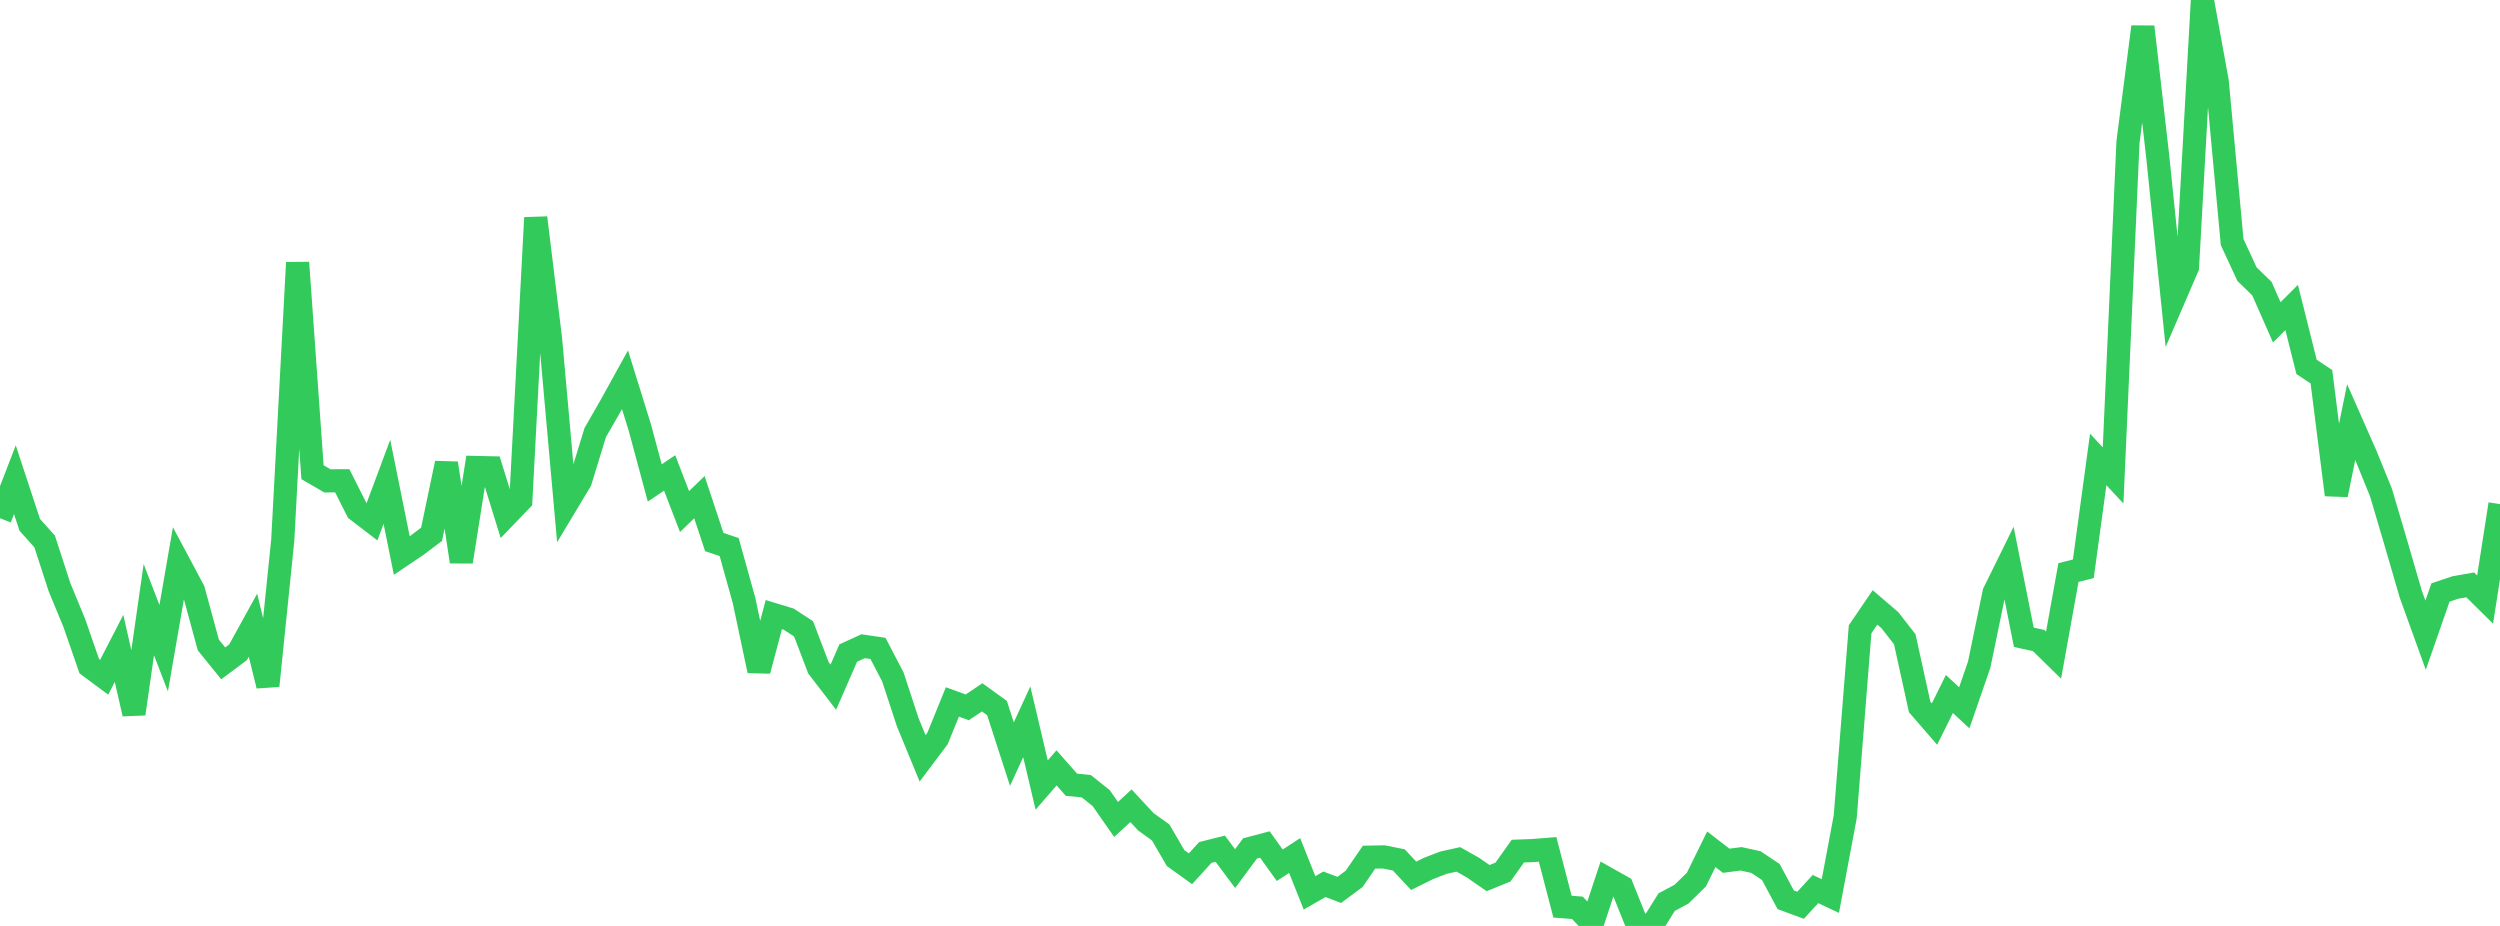 <?xml version="1.0" standalone="no"?>
<!DOCTYPE svg PUBLIC "-//W3C//DTD SVG 1.1//EN" "http://www.w3.org/Graphics/SVG/1.1/DTD/svg11.dtd">

<svg width="135" height="50" viewBox="0 0 135 50" preserveAspectRatio="none" 
  xmlns="http://www.w3.org/2000/svg"
  xmlns:xlink="http://www.w3.org/1999/xlink">


<polyline points="0.0, 27.987 0.804, 25.905 1.607, 28.342 2.411, 29.239 3.214, 31.71 4.018, 33.657 4.821, 35.975 5.625, 36.572 6.429, 35.013 7.232, 38.547 8.036, 32.921 8.839, 35.005 9.643, 30.37 10.446, 31.875 11.25, 34.83 12.054, 35.822 12.857, 35.222 13.661, 33.763 14.464, 37.031 15.268, 29.18 16.071, 14.181 16.875, 25.499 17.679, 25.967 18.482, 25.962 19.286, 27.558 20.089, 28.173 20.893, 26.019 21.696, 29.999 22.5, 29.458 23.304, 28.852 24.107, 25.013 24.911, 30.334 25.714, 25.244 26.518, 25.262 27.321, 27.858 28.125, 27.024 28.929, 11.757 29.732, 18.328 30.536, 27.315 31.339, 25.979 32.143, 23.356 32.946, 21.961 33.75, 20.507 34.554, 23.097 35.357, 26.08 36.161, 25.538 36.964, 27.624 37.768, 26.847 38.571, 29.27 39.375, 29.541 40.179, 32.43 40.982, 36.22 41.786, 33.189 42.589, 33.433 43.393, 33.958 44.196, 36.062 45.0, 37.107 45.804, 35.265 46.607, 34.896 47.411, 35.014 48.214, 36.554 49.018, 39.002 49.821, 40.951 50.625, 39.881 51.429, 37.905 52.232, 38.198 53.036, 37.656 53.839, 38.236 54.643, 40.722 55.446, 38.978 56.25, 42.391 57.054, 41.465 57.857, 42.375 58.661, 42.456 59.464, 43.098 60.268, 44.25 61.071, 43.51 61.875, 44.376 62.679, 44.955 63.482, 46.336 64.286, 46.913 65.089, 46.032 65.893, 45.83 66.696, 46.906 67.5, 45.817 68.304, 45.604 69.107, 46.724 69.911, 46.199 70.714, 48.215 71.518, 47.752 72.321, 48.055 73.125, 47.457 73.929, 46.286 74.732, 46.273 75.536, 46.436 76.339, 47.294 77.143, 46.896 77.946, 46.585 78.75, 46.407 79.554, 46.86 80.357, 47.418 81.161, 47.091 81.964, 45.96 82.768, 45.931 83.571, 45.867 84.375, 48.96 85.179, 49.022 85.982, 49.871 86.786, 47.44 87.589, 47.892 88.393, 49.894 89.196, 50.0 90.0, 48.714 90.804, 48.284 91.607, 47.496 92.411, 45.861 93.214, 46.48 94.018, 46.376 94.821, 46.552 95.625, 47.089 96.429, 48.588 97.232, 48.884 98.036, 48.009 98.839, 48.387 99.643, 44.106 100.446, 33.982 101.25, 32.8 102.054, 33.489 102.857, 34.52 103.661, 38.173 104.464, 39.099 105.268, 37.475 106.071, 38.22 106.875, 35.895 107.679, 32.005 108.482, 30.374 109.286, 34.413 110.089, 34.589 110.893, 35.377 111.696, 30.919 112.5, 30.714 113.304, 24.81 114.107, 25.673 114.911, 7.673 115.714, 1.448 116.518, 8.461 117.321, 16.287 118.125, 14.422 118.929, 0.0 119.732, 4.409 120.536, 13.071 121.339, 14.806 122.143, 15.585 122.946, 17.407 123.75, 16.603 124.554, 19.812 125.357, 20.344 126.161, 26.72 126.964, 22.793 127.768, 24.618 128.571, 26.591 129.375, 29.311 130.179, 32.076 130.982, 34.3 131.786, 31.995 132.589, 31.725 133.393, 31.583 134.196, 32.376 135.0, 27.223" fill="none" stroke="#32ca5b" stroke-width="1.25"/>

</svg>